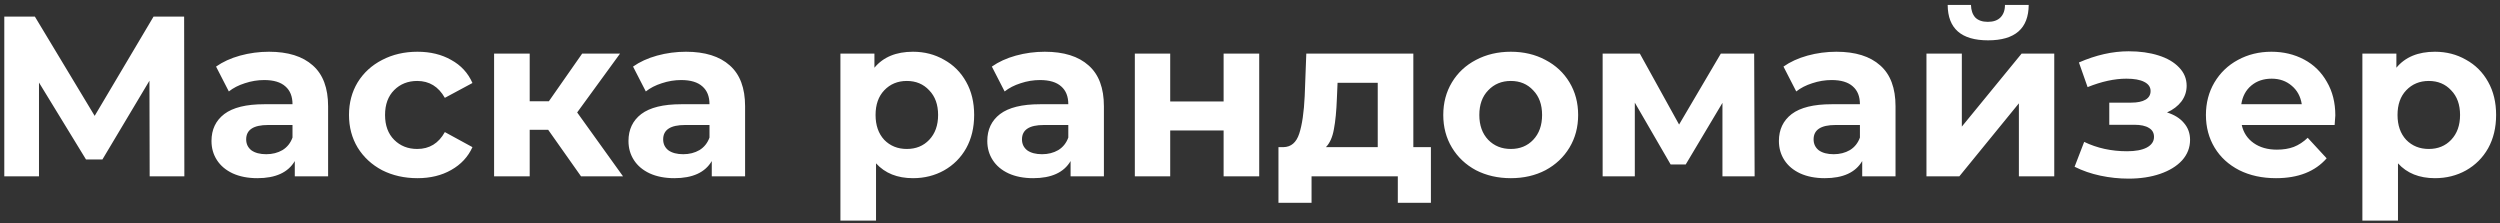 <?xml version="1.0" encoding="UTF-8"?> <svg xmlns="http://www.w3.org/2000/svg" width="482" height="43" viewBox="0 0 482 43" fill="none"><rect x="0" y="0" width="482" height="43" fill="#333333" stroke="none"/> <path d="M28.856 34L28.812 15.564L19.748 30.744H16.58L7.516 15.916V34H0.828V3.2H6.724L18.252 22.34L29.604 3.2H35.5L35.544 34H28.856ZM51.863 9.976C55.53 9.976 58.346 10.856 60.311 12.616C62.276 14.347 63.259 16.972 63.259 20.492V34H56.835V31.052C55.544 33.252 53.139 34.352 49.619 34.352C47.8 34.352 46.217 34.044 44.867 33.428C43.547 32.812 42.535 31.961 41.831 30.876C41.127 29.791 40.775 28.559 40.775 27.18C40.775 24.98 41.596 23.249 43.239 21.988C44.911 20.727 47.478 20.096 50.939 20.096H56.395C56.395 18.6 55.941 17.456 55.031 16.664C54.122 15.843 52.758 15.432 50.939 15.432C49.678 15.432 48.431 15.637 47.199 16.048C45.996 16.429 44.97 16.957 44.119 17.632L41.655 12.836C42.946 11.927 44.486 11.223 46.275 10.724C48.094 10.225 49.956 9.976 51.863 9.976ZM51.335 29.732C52.508 29.732 53.55 29.468 54.459 28.94C55.368 28.383 56.014 27.576 56.395 26.52V24.1H51.687C48.871 24.1 47.463 25.024 47.463 26.872C47.463 27.752 47.8 28.456 48.475 28.984C49.179 29.483 50.133 29.732 51.335 29.732ZM80.486 34.352C77.963 34.352 75.69 33.839 73.666 32.812C71.671 31.756 70.102 30.304 68.958 28.456C67.843 26.608 67.286 24.511 67.286 22.164C67.286 19.817 67.843 17.72 68.958 15.872C70.102 14.024 71.671 12.587 73.666 11.56C75.69 10.504 77.963 9.976 80.486 9.976C82.979 9.976 85.15 10.504 86.998 11.56C88.875 12.587 90.239 14.068 91.09 16.004L85.766 18.864C84.534 16.693 82.759 15.608 80.442 15.608C78.653 15.608 77.171 16.195 75.998 17.368C74.825 18.541 74.238 20.14 74.238 22.164C74.238 24.188 74.825 25.787 75.998 26.96C77.171 28.133 78.653 28.72 80.442 28.72C82.788 28.72 84.563 27.635 85.766 25.464L91.09 28.368C90.239 30.245 88.875 31.712 86.998 32.768C85.15 33.824 82.979 34.352 80.486 34.352ZM105.689 25.024H102.125V34H95.261V10.328H102.125V19.524H105.821L112.245 10.328H119.549L111.277 21.68L120.121 34H112.025L105.689 25.024ZM132.258 9.976C135.924 9.976 138.74 10.856 140.706 12.616C142.671 14.347 143.654 16.972 143.654 20.492V34H137.23V31.052C135.939 33.252 133.534 34.352 130.014 34.352C128.195 34.352 126.611 34.044 125.262 33.428C123.942 32.812 122.93 31.961 122.226 30.876C121.522 29.791 121.17 28.559 121.17 27.18C121.17 24.98 121.991 23.249 123.634 21.988C125.306 20.727 127.872 20.096 131.334 20.096H136.79C136.79 18.6 136.335 17.456 135.426 16.664C134.516 15.843 133.152 15.432 131.334 15.432C130.072 15.432 128.826 15.637 127.594 16.048C126.391 16.429 125.364 16.957 124.514 17.632L122.05 12.836C123.34 11.927 124.88 11.223 126.67 10.724C128.488 10.225 130.351 9.976 132.258 9.976ZM131.73 29.732C132.903 29.732 133.944 29.468 134.854 28.94C135.763 28.383 136.408 27.576 136.79 26.52V24.1H132.082C129.266 24.1 127.858 25.024 127.858 26.872C127.858 27.752 128.195 28.456 128.87 28.984C129.574 29.483 130.527 29.732 131.73 29.732ZM176.025 9.976C178.225 9.976 180.22 10.489 182.009 11.516C183.828 12.513 185.251 13.936 186.277 15.784C187.304 17.603 187.817 19.729 187.817 22.164C187.817 24.599 187.304 26.74 186.277 28.588C185.251 30.407 183.828 31.829 182.009 32.856C180.22 33.853 178.225 34.352 176.025 34.352C173.004 34.352 170.628 33.399 168.897 31.492V42.536H162.033V10.328H168.589V13.056C170.291 11.003 172.769 9.976 176.025 9.976ZM174.837 28.72C176.597 28.72 178.035 28.133 179.149 26.96C180.293 25.757 180.865 24.159 180.865 22.164C180.865 20.169 180.293 18.585 179.149 17.412C178.035 16.209 176.597 15.608 174.837 15.608C173.077 15.608 171.625 16.209 170.481 17.412C169.367 18.585 168.809 20.169 168.809 22.164C168.809 24.159 169.367 25.757 170.481 26.96C171.625 28.133 173.077 28.72 174.837 28.72ZM201.437 9.976C205.104 9.976 207.92 10.856 209.885 12.616C211.851 14.347 212.833 16.972 212.833 20.492V34H206.409V31.052C205.119 33.252 202.713 34.352 199.193 34.352C197.375 34.352 195.791 34.044 194.441 33.428C193.121 32.812 192.109 31.961 191.405 30.876C190.701 29.791 190.349 28.559 190.349 27.18C190.349 24.98 191.171 23.249 192.813 21.988C194.485 20.727 197.052 20.096 200.513 20.096H205.969C205.969 18.6 205.515 17.456 204.605 16.664C203.696 15.843 202.332 15.432 200.513 15.432C199.252 15.432 198.005 15.637 196.773 16.048C195.571 16.429 194.544 16.957 193.693 17.632L191.229 12.836C192.52 11.927 194.06 11.223 195.849 10.724C197.668 10.225 199.531 9.976 201.437 9.976ZM200.909 29.732C202.083 29.732 203.124 29.468 204.033 28.94C204.943 28.383 205.588 27.576 205.969 26.52V24.1H201.261C198.445 24.1 197.037 25.024 197.037 26.872C197.037 27.752 197.375 28.456 198.049 28.984C198.753 29.483 199.707 29.732 200.909 29.732ZM218.796 10.328H225.616V19.568H235.912V10.328H242.776V34H235.912V25.156H225.616V34H218.796V10.328ZM275.879 28.368V39.104H269.499V34H252.867V39.104H246.487V28.368H247.455C248.922 28.339 249.934 27.473 250.491 25.772C251.048 24.071 251.4 21.651 251.547 18.512L251.855 10.328H272.491V28.368H275.879ZM257.751 18.996C257.663 21.401 257.472 23.367 257.179 24.892C256.915 26.417 256.402 27.576 255.639 28.368H265.627V15.96H257.883L257.751 18.996ZM291.286 34.352C288.793 34.352 286.549 33.839 284.554 32.812C282.589 31.756 281.049 30.304 279.934 28.456C278.82 26.608 278.262 24.511 278.262 22.164C278.262 19.817 278.82 17.72 279.934 15.872C281.049 14.024 282.589 12.587 284.554 11.56C286.549 10.504 288.793 9.976 291.286 9.976C293.78 9.976 296.009 10.504 297.974 11.56C299.94 12.587 301.48 14.024 302.594 15.872C303.709 17.72 304.266 19.817 304.266 22.164C304.266 24.511 303.709 26.608 302.594 28.456C301.48 30.304 299.94 31.756 297.974 32.812C296.009 33.839 293.78 34.352 291.286 34.352ZM291.286 28.72C293.046 28.72 294.484 28.133 295.598 26.96C296.742 25.757 297.314 24.159 297.314 22.164C297.314 20.169 296.742 18.585 295.598 17.412C294.484 16.209 293.046 15.608 291.286 15.608C289.526 15.608 288.074 16.209 286.93 17.412C285.786 18.585 285.214 20.169 285.214 22.164C285.214 24.159 285.786 25.757 286.93 26.96C288.074 28.133 289.526 28.72 291.286 28.72ZM332.088 34V19.832L325.004 31.712H322.1L315.192 19.788V34H308.988V10.328H316.16L323.728 24.012L331.78 10.328H338.204L338.292 34H332.088ZM354.062 9.976C357.729 9.976 360.545 10.856 362.51 12.616C364.476 14.347 365.458 16.972 365.458 20.492V34H359.034V31.052C357.744 33.252 355.338 34.352 351.818 34.352C350 34.352 348.416 34.044 347.066 33.428C345.746 32.812 344.734 31.961 344.03 30.876C343.326 29.791 342.974 28.559 342.974 27.18C342.974 24.98 343.796 23.249 345.438 21.988C347.11 20.727 349.677 20.096 353.138 20.096H358.594C358.594 18.6 358.14 17.456 357.23 16.664C356.321 15.843 354.957 15.432 353.138 15.432C351.877 15.432 350.63 15.637 349.398 16.048C348.196 16.429 347.169 16.957 346.318 17.632L343.854 12.836C345.145 11.927 346.685 11.223 348.474 10.724C350.293 10.225 352.156 9.976 354.062 9.976ZM353.534 29.732C354.708 29.732 355.749 29.468 356.658 28.94C357.568 28.383 358.213 27.576 358.594 26.52V24.1H353.886C351.07 24.1 349.662 25.024 349.662 26.872C349.662 27.752 350 28.456 350.674 28.984C351.378 29.483 352.332 29.732 353.534 29.732ZM371.421 10.328H378.241V24.408L389.769 10.328H396.061V34H389.241V19.92L377.757 34H371.421V10.328ZM383.301 7.776C378.138 7.776 375.542 5.503 375.513 0.956H380.001C380.03 1.983 380.309 2.789 380.837 3.376C381.394 3.933 382.201 4.212 383.257 4.212C384.313 4.212 385.12 3.933 385.677 3.376C386.264 2.789 386.557 1.983 386.557 0.956H391.133C391.104 5.503 388.493 7.776 383.301 7.776ZM417.801 21.68C419.209 22.12 420.294 22.795 421.057 23.704C421.849 24.613 422.245 25.699 422.245 26.96C422.245 28.456 421.731 29.776 420.705 30.92C419.678 32.035 418.27 32.9 416.481 33.516C414.691 34.132 412.667 34.44 410.409 34.44C408.561 34.44 406.742 34.249 404.953 33.868C403.163 33.487 401.506 32.915 399.981 32.152L401.829 27.356C404.322 28.559 407.079 29.16 410.101 29.16C411.714 29.16 412.975 28.925 413.885 28.456C414.823 27.957 415.293 27.268 415.293 26.388C415.293 25.625 414.97 25.053 414.325 24.672C413.679 24.261 412.741 24.056 411.509 24.056H406.669V19.788H410.893C412.095 19.788 413.019 19.597 413.665 19.216C414.31 18.835 414.633 18.277 414.633 17.544C414.633 16.781 414.222 16.195 413.401 15.784C412.609 15.373 411.465 15.168 409.969 15.168C407.681 15.168 405.187 15.711 402.489 16.796L400.817 12.044C404.102 10.607 407.299 9.888 410.409 9.888C412.55 9.888 414.457 10.152 416.129 10.68C417.83 11.208 419.165 11.985 420.133 13.012C421.101 14.009 421.585 15.183 421.585 16.532C421.585 17.647 421.247 18.659 420.573 19.568C419.898 20.448 418.974 21.152 417.801 21.68ZM450.25 22.252C450.25 22.34 450.206 22.956 450.118 24.1H432.21C432.532 25.567 433.295 26.725 434.498 27.576C435.7 28.427 437.196 28.852 438.986 28.852C440.218 28.852 441.303 28.676 442.242 28.324C443.21 27.943 444.104 27.356 444.926 26.564L448.578 30.524C446.348 33.076 443.092 34.352 438.81 34.352C436.14 34.352 433.779 33.839 431.726 32.812C429.672 31.756 428.088 30.304 426.974 28.456C425.859 26.608 425.302 24.511 425.302 22.164C425.302 19.847 425.844 17.764 426.93 15.916C428.044 14.039 429.555 12.587 431.462 11.56C433.398 10.504 435.554 9.976 437.93 9.976C440.247 9.976 442.344 10.475 444.222 11.472C446.099 12.469 447.566 13.907 448.622 15.784C449.707 17.632 450.25 19.788 450.25 22.252ZM437.974 15.168C436.419 15.168 435.114 15.608 434.058 16.488C433.002 17.368 432.356 18.571 432.122 20.096H443.782C443.547 18.6 442.902 17.412 441.846 16.532C440.79 15.623 439.499 15.168 437.974 15.168ZM469.459 9.976C471.659 9.976 473.654 10.489 475.443 11.516C477.262 12.513 478.684 13.936 479.711 15.784C480.738 17.603 481.251 19.729 481.251 22.164C481.251 24.599 480.738 26.74 479.711 28.588C478.684 30.407 477.262 31.829 475.443 32.856C473.654 33.853 471.659 34.352 469.459 34.352C466.438 34.352 464.062 33.399 462.331 31.492V42.536H455.467V10.328H462.023V13.056C463.724 11.003 466.203 9.976 469.459 9.976ZM468.271 28.72C470.031 28.72 471.468 28.133 472.583 26.96C473.727 25.757 474.299 24.159 474.299 22.164C474.299 20.169 473.727 18.585 472.583 17.412C471.468 16.209 470.031 15.608 468.271 15.608C466.511 15.608 465.059 16.209 463.915 17.412C462.8 18.585 462.243 20.169 462.243 22.164C462.243 24.159 462.8 25.757 463.915 26.96C465.059 28.133 466.511 28.72 468.271 28.72Z" fill="white"></path> </svg> 